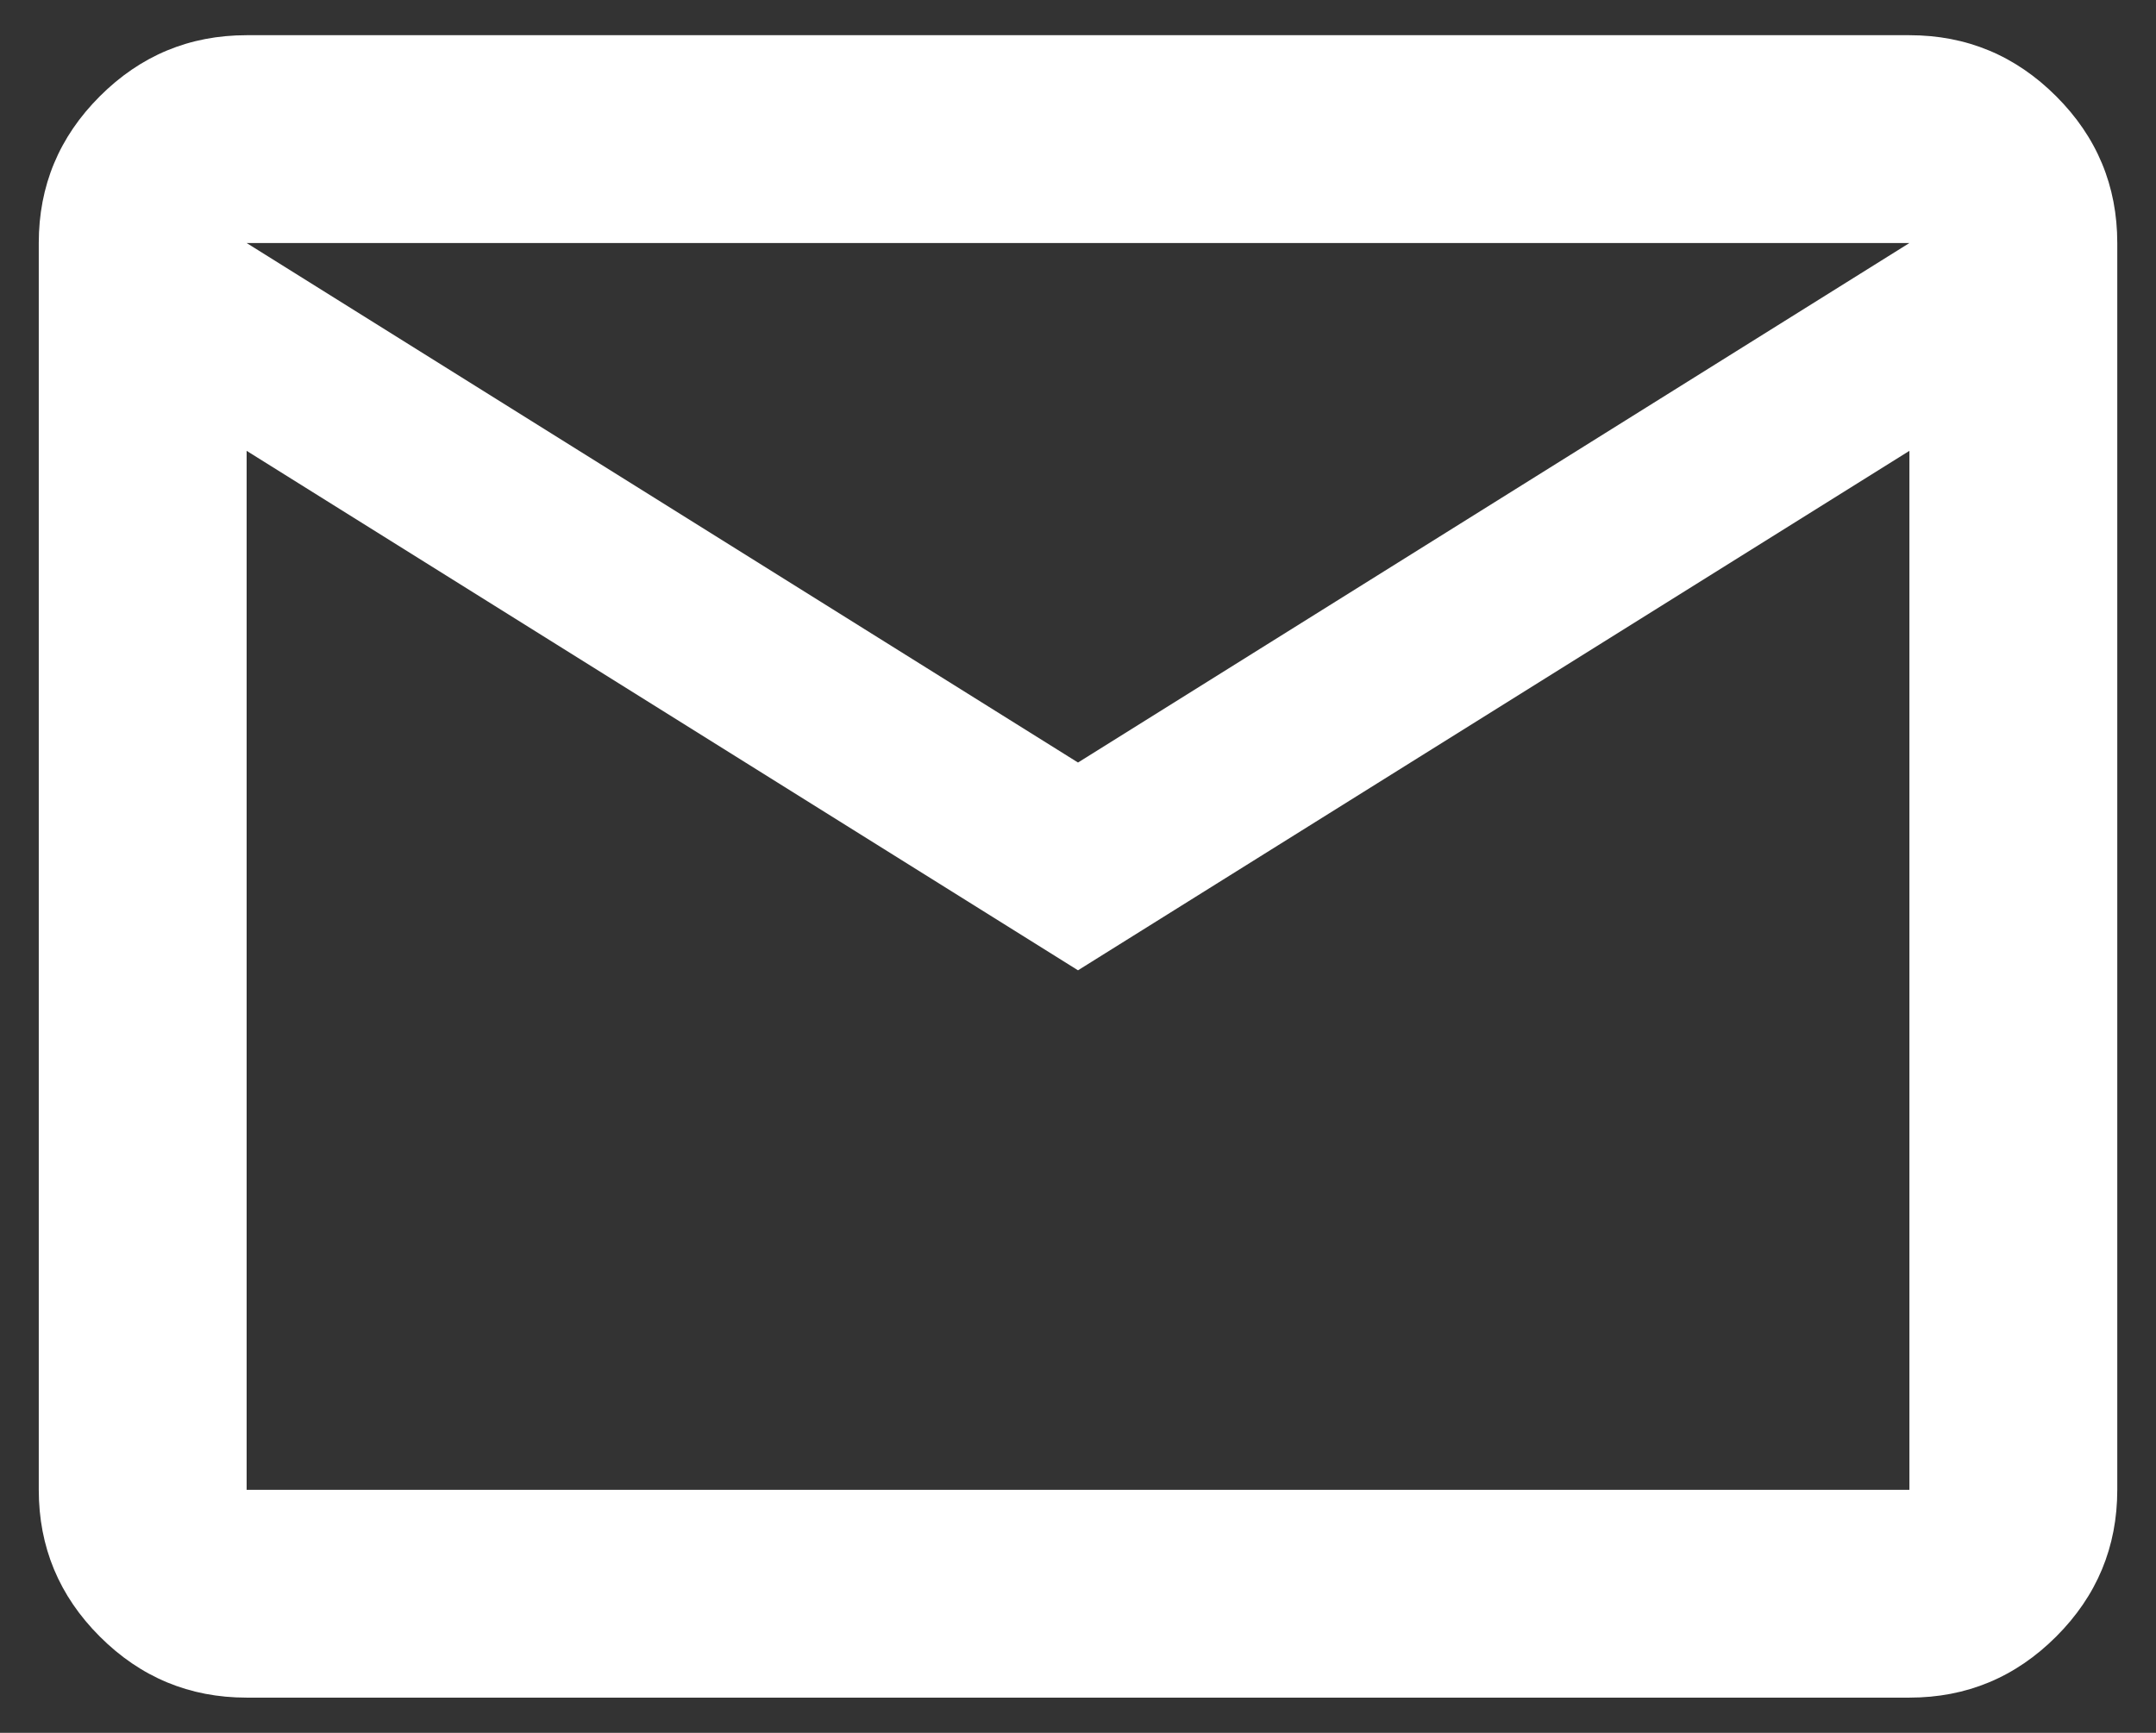 <?xml version="1.0" encoding="UTF-8"?>
<svg xmlns="http://www.w3.org/2000/svg" width="51" height="41" viewBox="0 0 51 41" fill="none">
  <rect x="0" y="0" width="51" height="41" fill="#333333" stroke="none"/>
  <path d="M5.834 40.167C4.482 40.167 3.324 39.685 2.361 38.722C1.398 37.76 0.917 36.602 0.917 35.25V5.75C0.917 4.398 1.398 3.24 2.361 2.278C3.324 1.315 4.482 0.833 5.834 0.833H45.167C46.519 0.833 47.676 1.315 48.639 2.278C49.602 3.24 50.084 4.398 50.084 5.75V35.25C50.084 36.602 49.602 37.76 48.639 38.722C47.676 39.685 46.519 40.167 45.167 40.167H5.834ZM25.5 22.958L5.834 10.667V35.25H45.167V10.667L25.5 22.958ZM25.5 18.042L45.167 5.75H5.834L25.5 18.042ZM5.834 10.667V5.75V35.25V10.667Z" fill="white"></path>
</svg>
